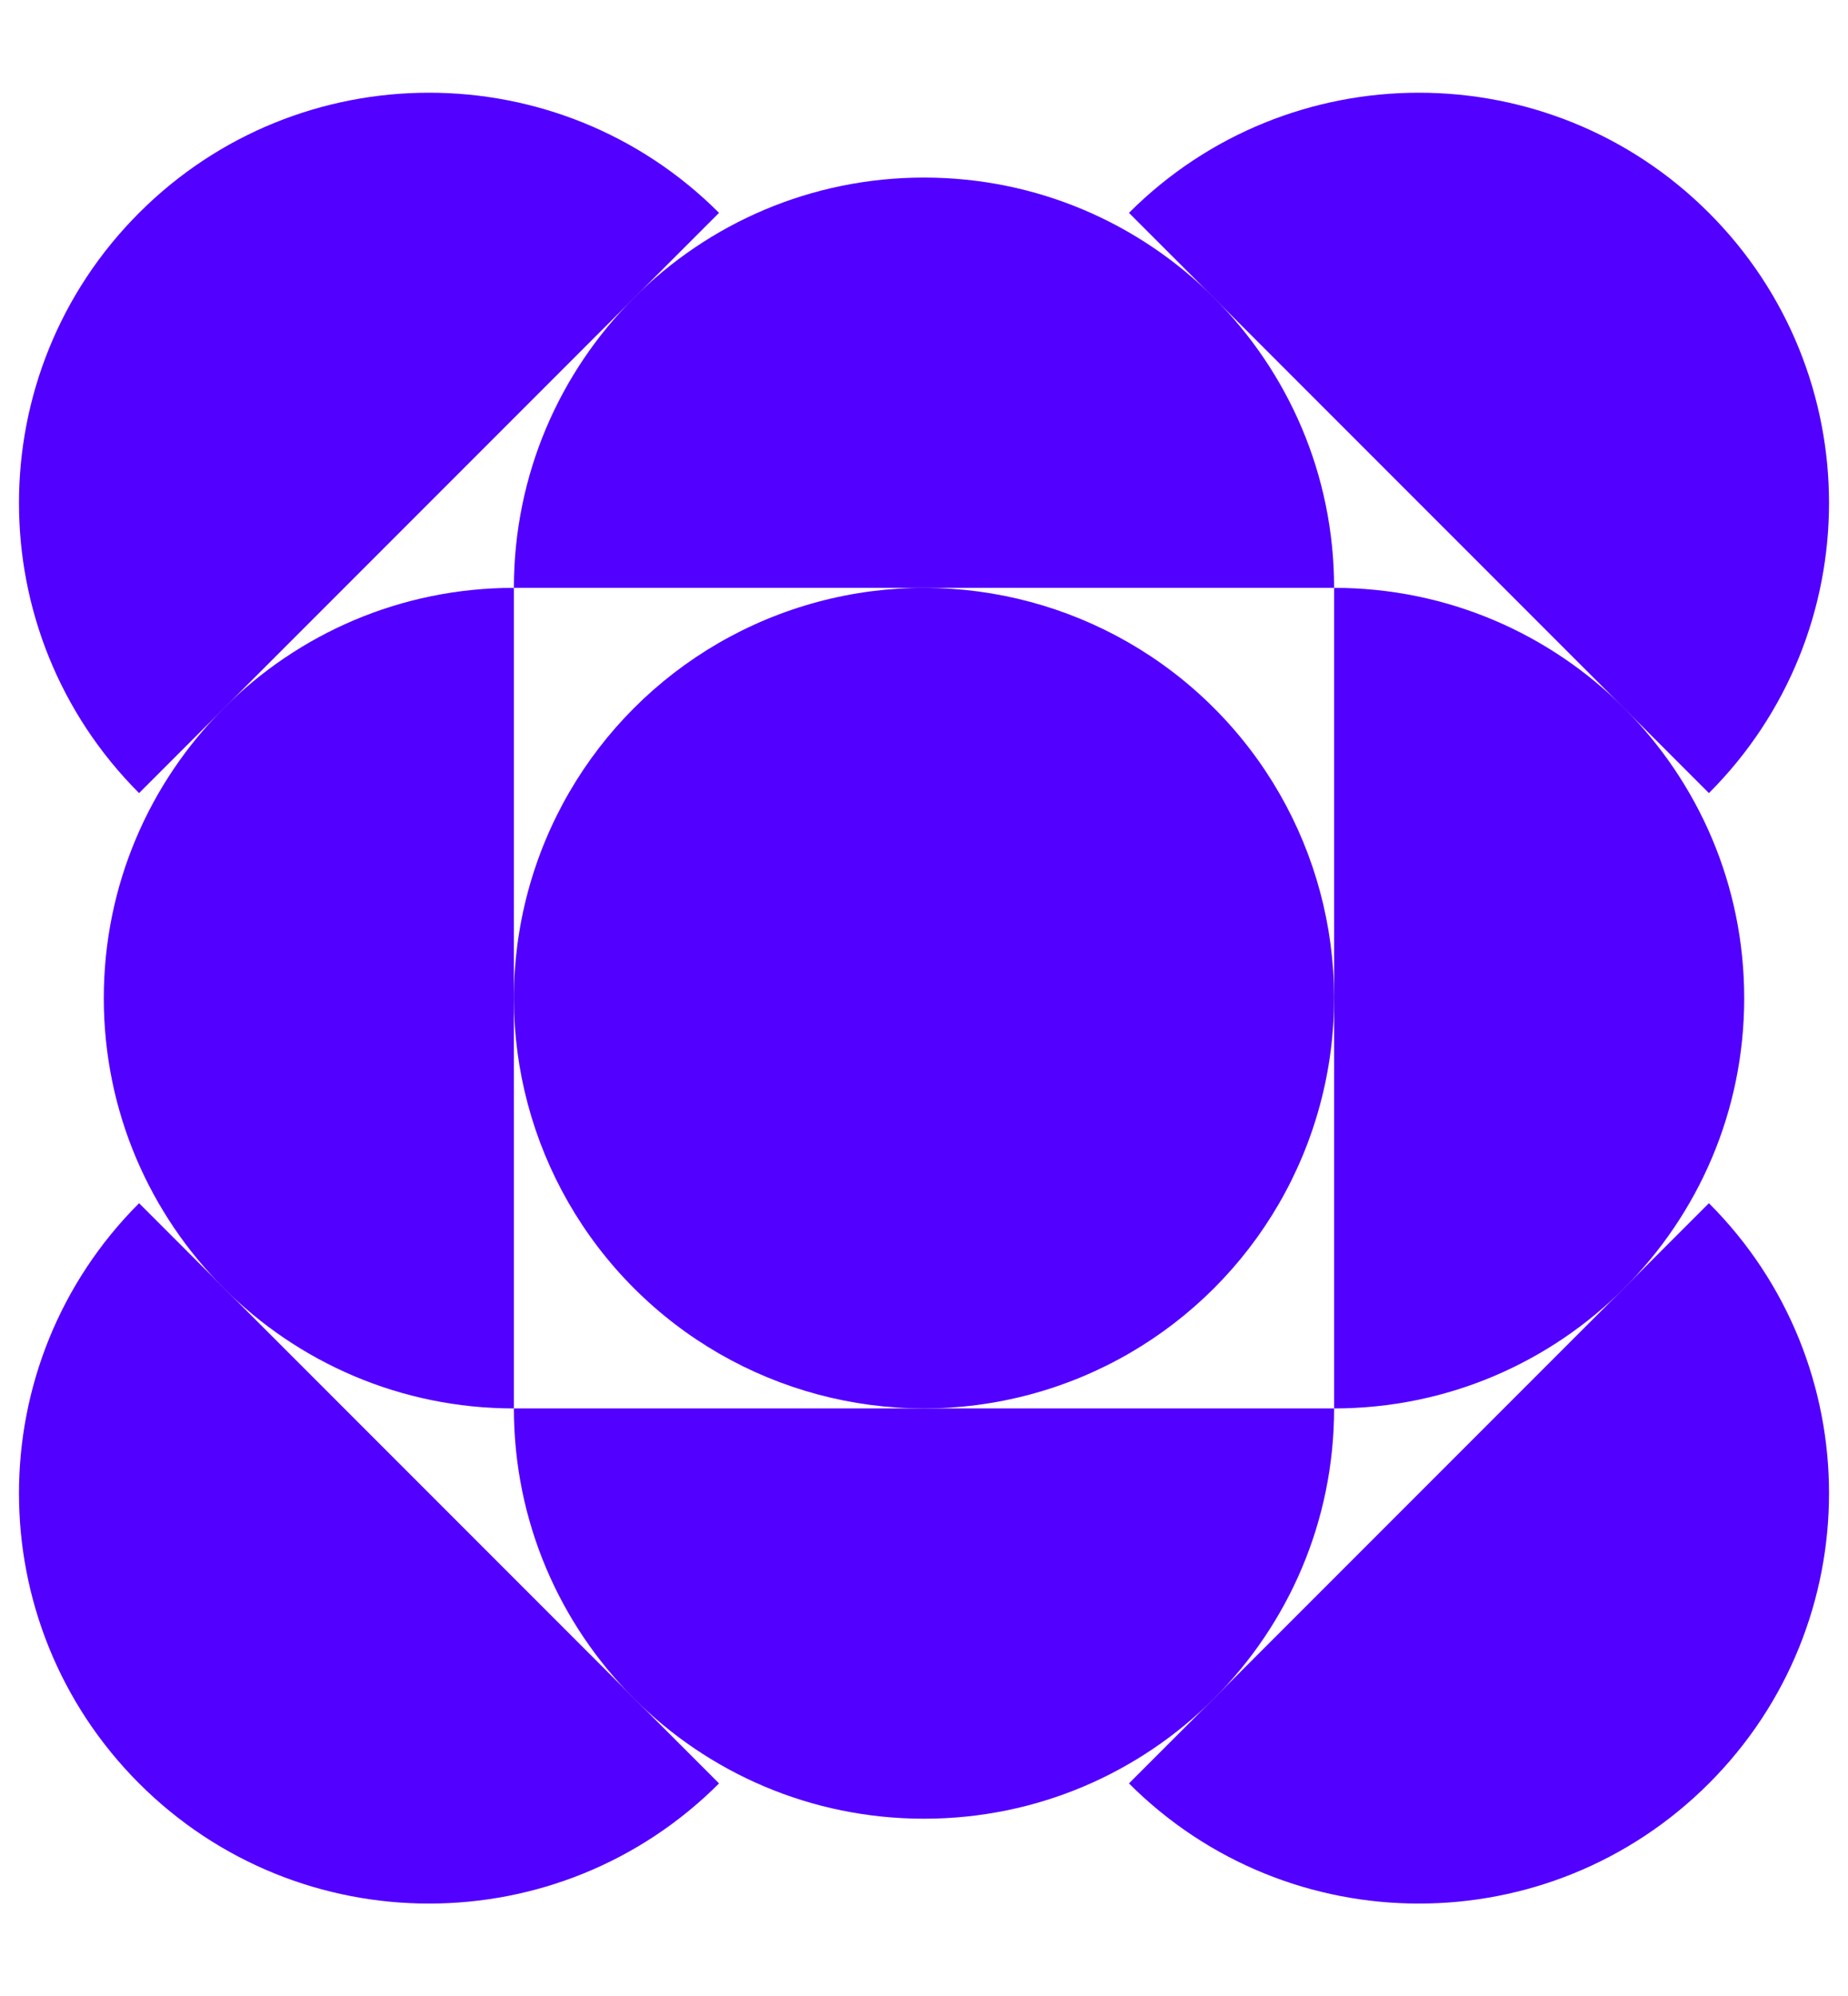 <svg id="_x2014_ÎÓÈ_x5F_1" xmlns="http://www.w3.org/2000/svg" viewBox="0 0 652 704">
  <defs>
    <style>
      .cls-1 {
        fill: #5200ff;
      }
    </style>
  </defs>
  <circle class="cls-1" cx="326" cy="352" r="144.69" transform="translate(-153.42 333.62) rotate(-45)"></circle>
  <g>
    <path class="cls-1" d="M602.93,424.31l-204.62,204.62c56.5,56.5,148.12,56.5,204.62,0,56.5-56.5,56.5-148.12,0-204.62Z"></path>
    <path class="cls-1" d="M398.31,75.07l204.62,204.62c56.5-56.5,56.5-148.12,0-204.62-56.5-56.5-148.12-56.5-204.62,0Z"></path>
    <path class="cls-1" d="M49.07,279.69L253.69,75.07c-56.5-56.5-148.12-56.5-204.62,0-56.5,56.5-56.5,148.12,0,204.62Z"></path>
    <path class="cls-1" d="M253.69,628.93L49.07,424.31c-56.5,56.5-56.5,148.12,0,204.62,56.5,56.5,148.12,56.5,204.62,0Z"></path>
  </g>
  <g>
    <path class="cls-1" d="M470.69,207.31v289.38c79.91,0,144.69-64.78,144.69-144.69s-64.78-144.69-144.69-144.69Z"></path>
    <path class="cls-1" d="M181.31,496.69V207.31c-79.91,0-144.69,64.78-144.69,144.69s64.78,144.69,144.69,144.69Z"></path>
    <path class="cls-1" d="M181.31,207.31h289.38c0-79.91-64.78-144.69-144.69-144.69s-144.69,64.78-144.69,144.69Z"></path>
    <path class="cls-1" d="M470.69,496.69H181.31c0,79.91,64.78,144.69,144.69,144.69s144.69-64.78,144.69-144.69Z"></path>
  </g>
</svg>